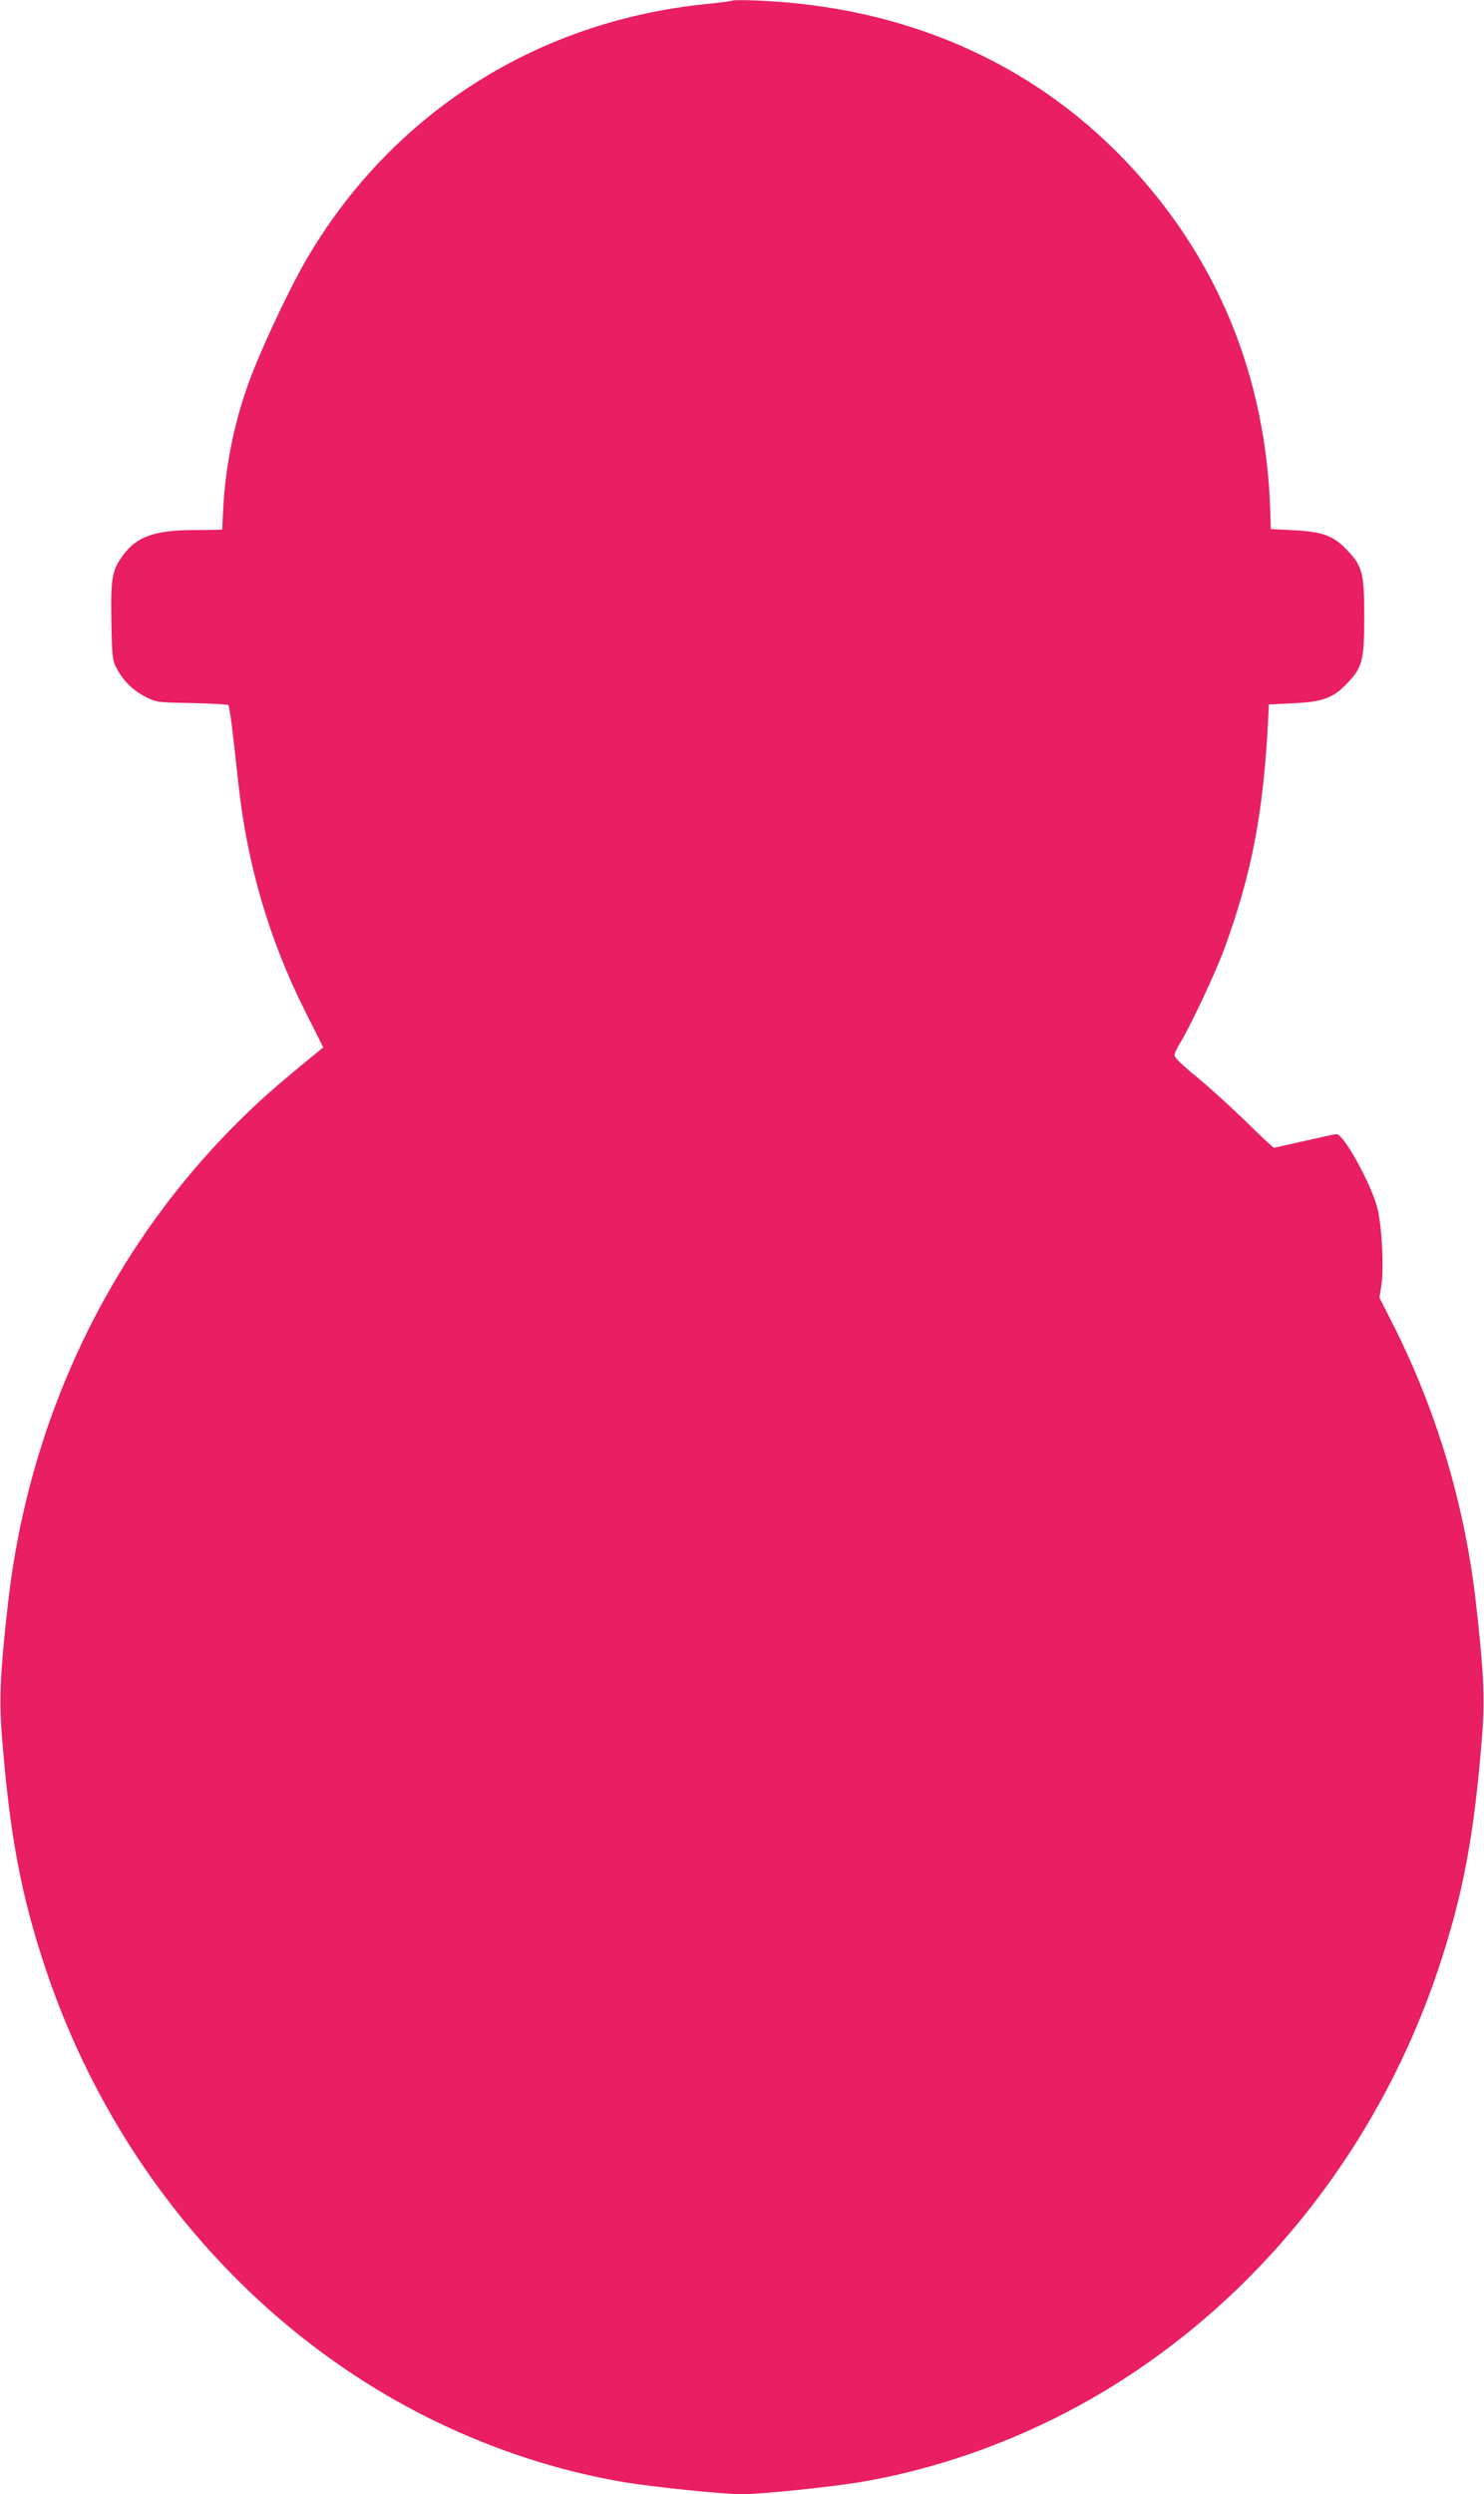 <?xml version="1.0" standalone="no"?>
<!DOCTYPE svg PUBLIC "-//W3C//DTD SVG 20010904//EN"
 "http://www.w3.org/TR/2001/REC-SVG-20010904/DTD/svg10.dtd">
<svg version="1.0" xmlns="http://www.w3.org/2000/svg"
 width="762pt" height="1280pt" viewBox="0 0 762 1280"
 preserveAspectRatio="xMidYMid meet">
<g transform="translate(0,1280) scale(0.1,-0.1)"
fill="#e91e63" stroke="none">
<path d="M3760 12797 c-3 -3 -59 -10 -125 -17 -866 -84 -1608 -551 -2049
-1290 -82 -136 -222 -429 -292 -609 -84 -214 -137 -463 -148 -696 -3 -55 -5
-101 -5 -102 -1 -2 -63 -3 -139 -3 -207 0 -301 -33 -372 -132 -55 -75 -62
-117 -58 -335 3 -184 5 -201 26 -241 35 -66 85 -115 149 -148 57 -28 62 -29
238 -32 99 -2 183 -7 187 -10 7 -7 23 -131 53 -412 45 -409 157 -791 341
-1158 l94 -187 -37 -30 c-218 -178 -297 -249 -413 -365 -652 -653 -1064 -1519
-1169 -2460 -39 -342 -46 -486 -32 -668 40 -515 98 -826 227 -1211 305 -907
912 -1676 1701 -2154 391 -237 834 -403 1275 -476 145 -24 505 -61 598 -61 93
0 453 37 598 61 441 73 884 239 1275 476 789 478 1396 1247 1701 2154 129 385
187 696 227 1211 14 182 7 326 -32 668 -56 504 -203 994 -431 1443 l-65 128 9
57 c16 94 3 325 -22 412 -37 129 -171 369 -207 370 -7 0 -81 -16 -164 -35 -84
-19 -155 -35 -158 -35 -3 0 -72 64 -152 143 -81 78 -194 180 -252 227 -60 48
-106 93 -106 103 -1 9 11 36 25 59 51 80 182 359 228 482 146 398 205 711 229
1211 l2 50 125 6 c153 7 206 27 278 103 78 82 87 118 87 341 0 223 -9 259 -87
341 -71 75 -125 95 -273 103 l-120 6 -2 80 c-20 706 -275 1323 -753 1819 -483
501 -1129 781 -1875 813 -71 3 -132 3 -135 0z"/>
</g>
</svg>
